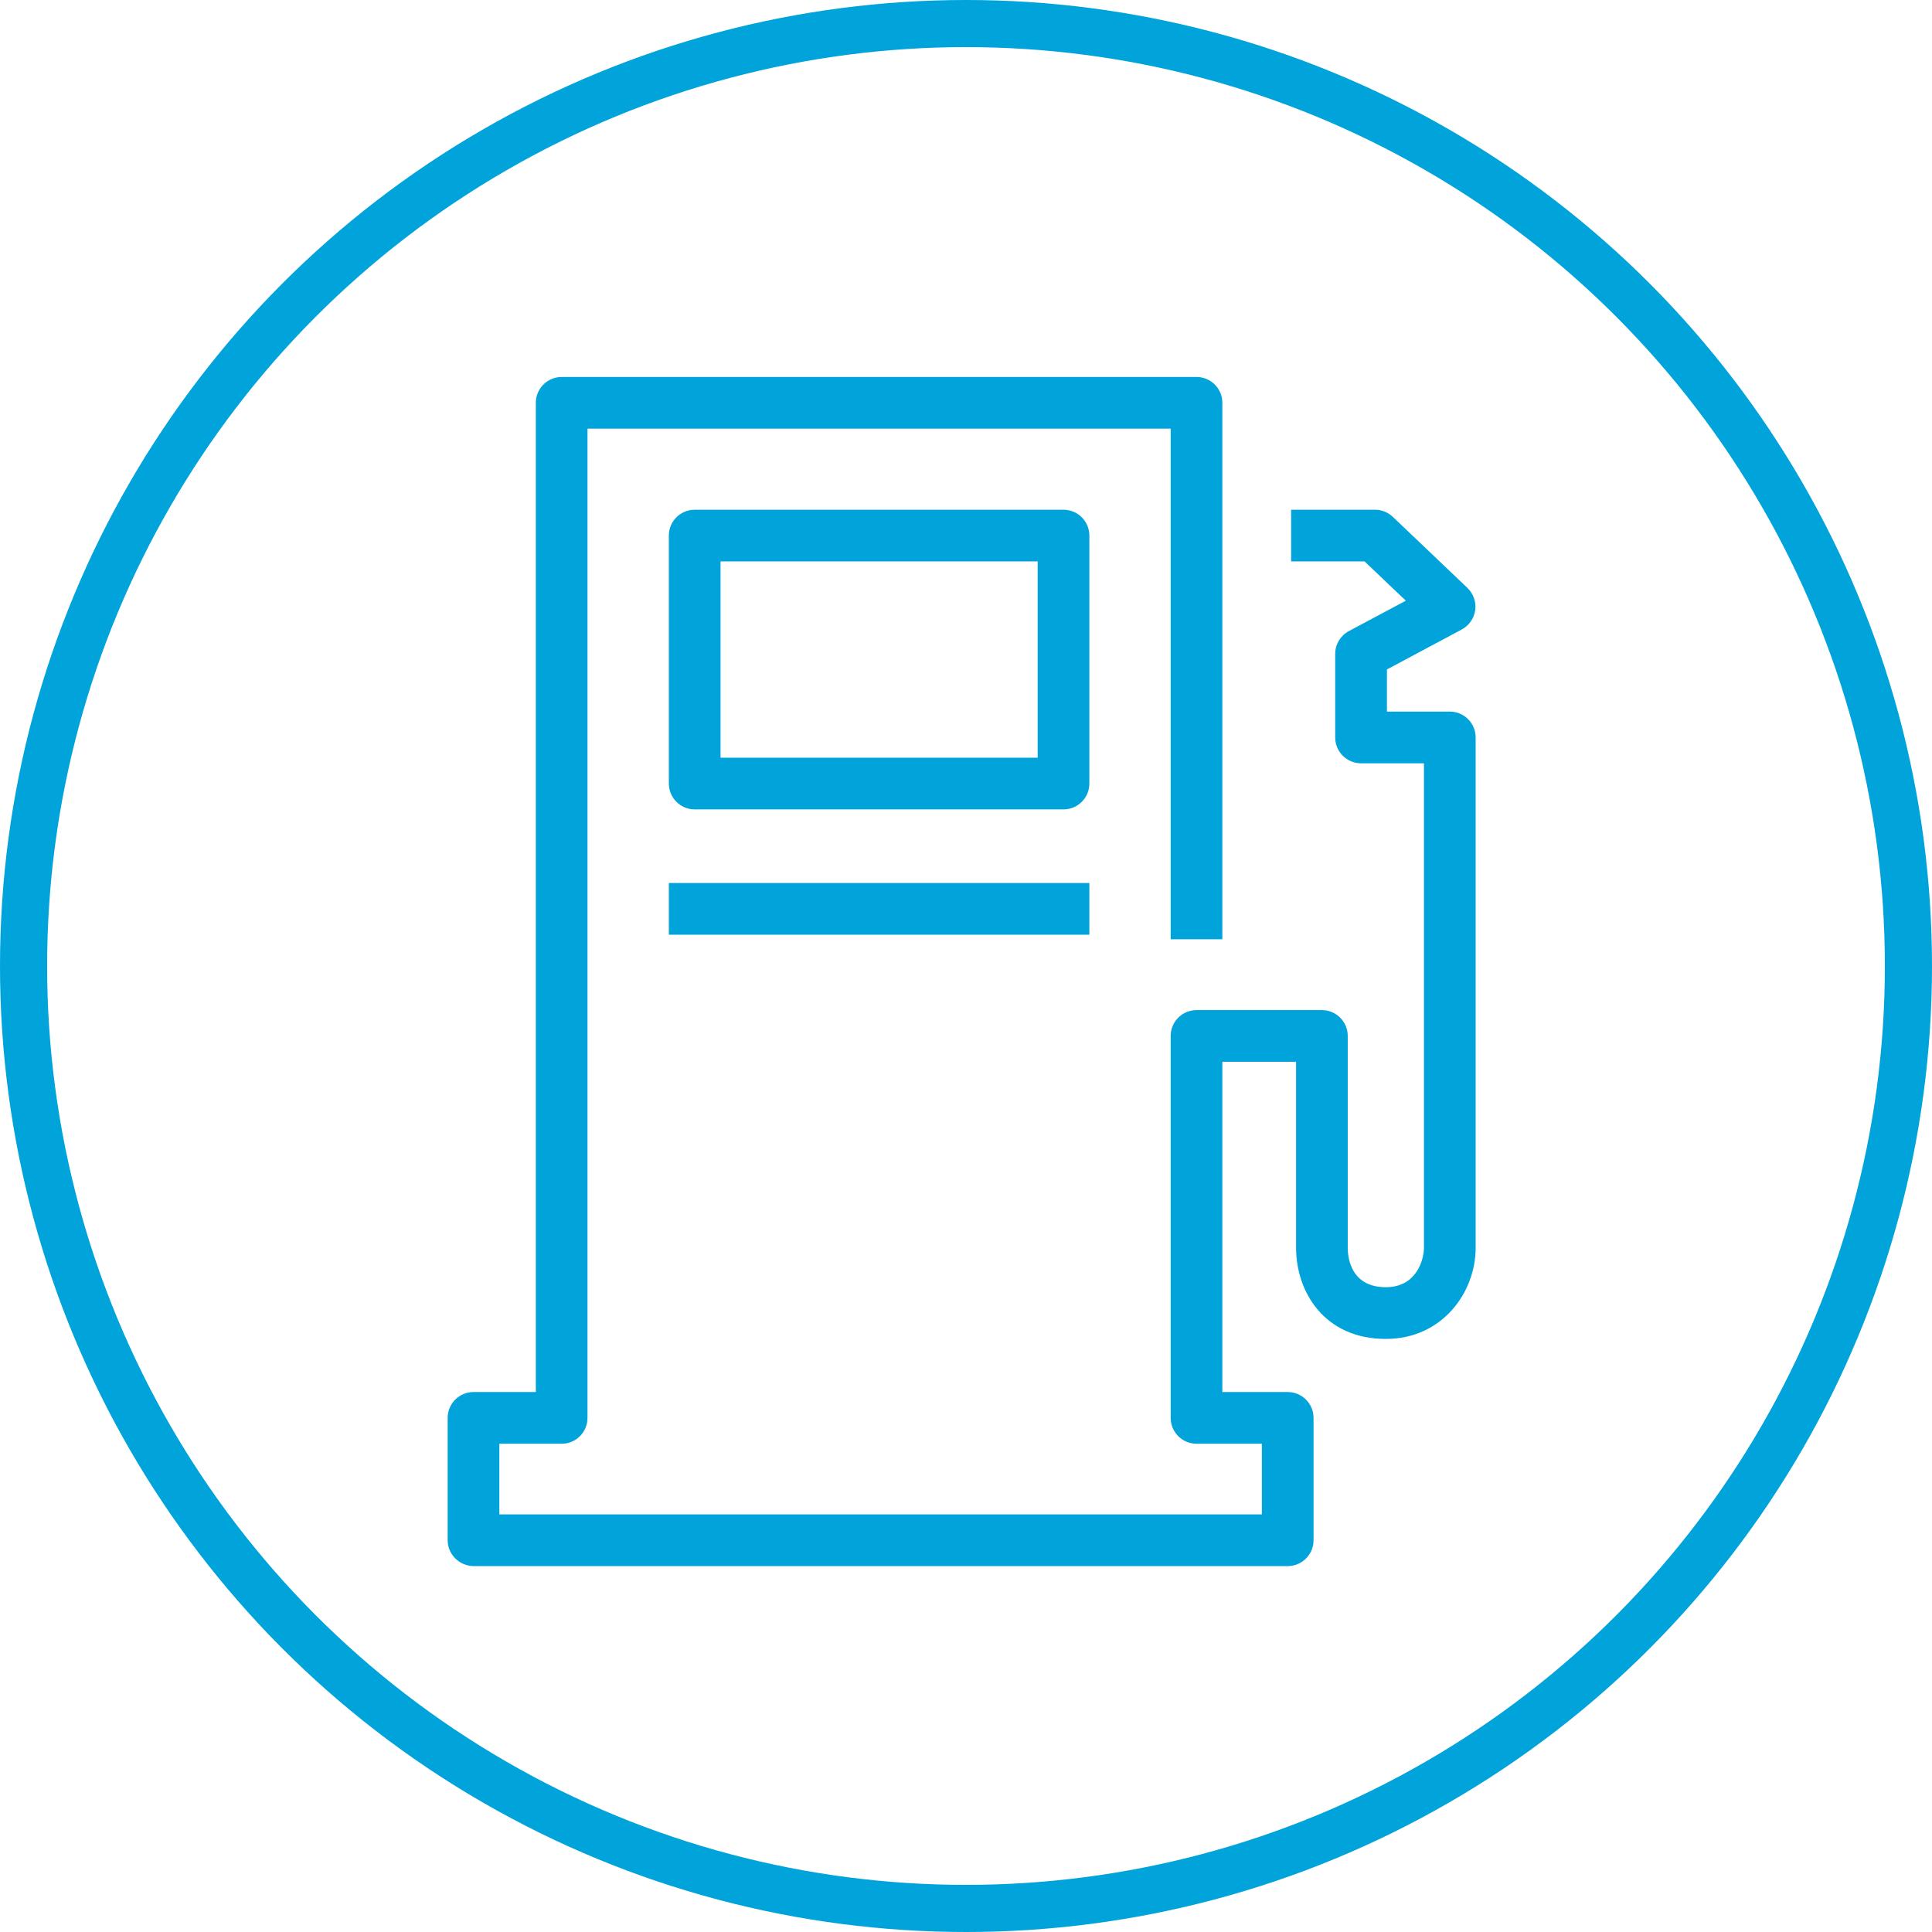 <?xml version="1.0" encoding="UTF-8"?>
<svg width="82px" height="82px" viewBox="0 0 82 82" version="1.1" xmlns="http://www.w3.org/2000/svg" xmlns:xlink="http://www.w3.org/1999/xlink">
    <!-- Generator: Sketch 54.1 (76490) - https://sketchapp.com -->
    <title>ic_gas@2x</title>
    <desc>Created with Sketch.</desc>
    <g id="Page-1" stroke="none" stroke-width="1" fill="none" fill-rule="evenodd">
        <g id="Desktop-HD-" transform="translate(-46, -867)">
            <g id="POR-QUÉ-CONTRATAR-AWTOEMPRESA" transform="translate(47, 716)">
                <g id="group_pagas-lo-justo" transform="translate(0, 152)">
                    <g id="ic_gas">
                        <circle id="Oval" stroke="#00A3DA" stroke-width="2" cx="40" cy="40" r="40"></circle>
                        <g id="icon_gas" transform="translate(18, 15)" fill="#00A3DA">
                            <path d="M11.582,16.159 L25.042,16.159 L25.042,7.827 L11.582,7.827 L11.582,16.159 Z M27.236,6.732 C27.236,6.126 26.744,5.635 26.137,5.635 L10.485,5.635 C9.879,5.635 9.388,6.126 9.388,6.732 L9.388,17.254 C9.388,17.862 9.879,18.353 10.485,18.353 L26.137,18.353 C26.744,18.353 27.236,17.862 27.236,17.254 L27.236,6.732 Z" id="Fill-216"></path>
                            <path d="M42.534,14.202 L39.866,14.202 L39.866,12.413 L43.042,10.717 C43.352,10.55 43.564,10.245 43.613,9.896 C43.659,9.546 43.536,9.2 43.282,8.953 L40.113,5.935 C39.909,5.742 39.638,5.634 39.355,5.634 L35.799,5.634 L35.799,7.829 L38.918,7.829 L40.668,9.496 L38.251,10.785 C37.894,10.976 37.67,11.349 37.67,11.752 L37.67,15.3 C37.67,15.904 38.162,16.397 38.767,16.397 L41.437,16.397 L41.437,36.962 C41.437,37.429 41.146,38.633 39.82,38.633 C38.32,38.633 38.202,37.353 38.202,36.962 L38.202,27.967 C38.202,27.363 37.711,26.872 37.105,26.872 L31.784,26.872 C31.179,26.872 30.687,27.363 30.687,27.967 L30.687,44.18 C30.687,44.785 31.179,45.277 31.784,45.277 L34.557,45.277 L34.557,48.274 L2.194,48.274 L2.194,45.277 L4.839,45.277 C5.445,45.277 5.935,44.785 5.935,44.18 L5.935,2.193 L30.687,2.193 L30.687,23.864 L32.88,23.864 L32.88,1.096 C32.88,0.491 32.39,-4.97379915e-14 31.784,-4.97379915e-14 L4.839,-4.97379915e-14 C4.233,-4.97379915e-14 3.742,0.491 3.742,1.096 L3.742,43.082 L1.099,43.082 C0.491,43.082 -2.84217094e-14,43.574 -2.84217094e-14,44.18 L-2.84217094e-14,49.373 C-2.84217094e-14,49.977 0.504,50.47 1.11,50.47 L35.654,50.47 C36.26,50.47 36.751,49.977 36.751,49.373 L36.751,44.18 C36.751,43.574 36.26,43.082 35.654,43.082 L32.88,43.082 L32.88,29.066 L36.01,29.066 L36.01,36.962 C36.01,38.823 37.202,40.828 39.82,40.828 C42.206,40.828 43.631,38.862 43.631,36.962 L43.631,15.3 C43.631,14.694 43.14,14.202 42.534,14.202" id="Fill-217"></path>
                            <polygon id="Fill-218" points="9.388 23.672 27.236 23.672 27.236 21.478 9.388 21.478"></polygon>
                        </g>
                    </g>
                </g>
            </g>
        </g>
    </g>
</svg>